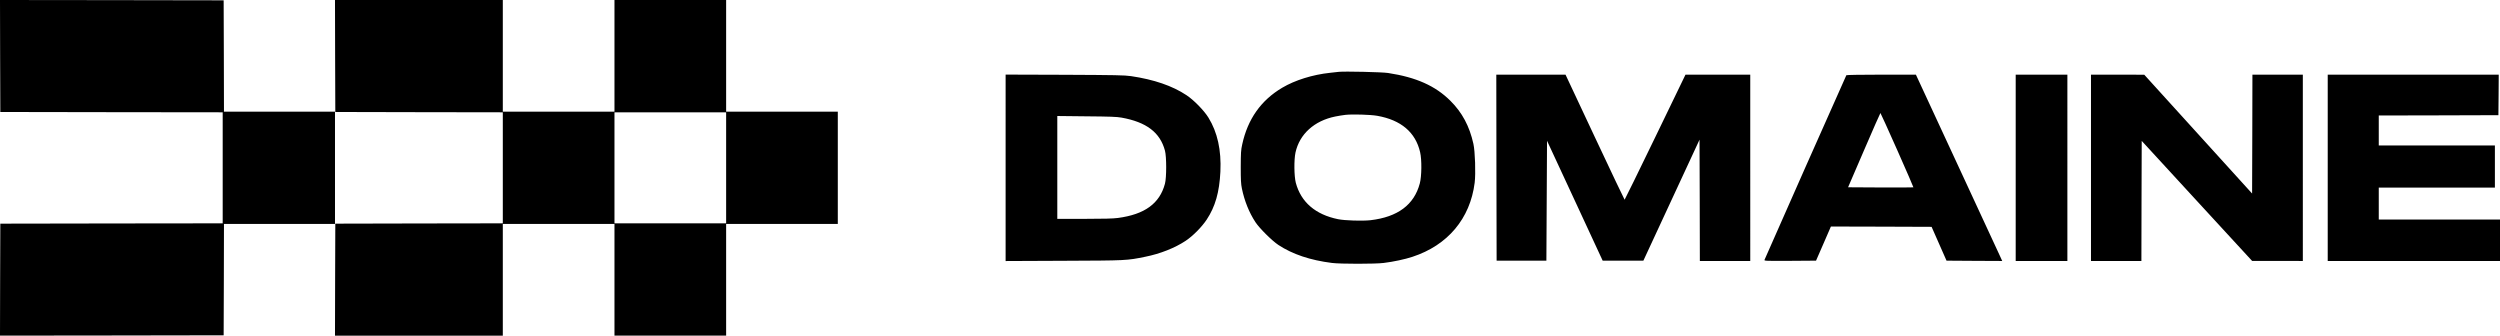 <svg xmlns="http://www.w3.org/2000/svg" width="5224" height="701.333" version="1.0" viewBox="0 0 3918 526"><path d="m.2 87.7.3 87.8 174.2.3 174.3.2v174l-174.3.2-174.2.3-.3 87.8L0 526l175.2-.2 175.3-.3.3-87.2.2-87.3h174V175H351l-.2-87.3-.3-87.2L175.2.2 0 0l.2 87.7zM525.2 87.7l.3 87.8 131.3.3 131.2.2v174l-131.2.2-131.3.3-.3 87.7-.2 87.8h263V351h175v175h175V351h175V175h-175V0H963v175H788V0H525l.2 87.7zM1138 263v87H963V176h175v87zM2098 112.6c-1.9.2-8 .9-13.5 1.5-27.3 2.9-54.9 11.5-75 23.4-33.3 19.7-54.1 49.2-62.7 88.8-2 9-2.2 13.2-2.3 35.2 0 20.3.3 26.7 1.8 34 4 19.3 11.2 37.4 21.3 52.8 6.3 9.5 25.9 29 35.9 35.6 22.2 14.6 49.9 23.9 84 28.2 13.3 1.7 67.7 1.7 81 0 15.4-1.9 33.2-5.7 45-9.6 55.4-18.1 90.5-59.9 97.6-116 1.8-14.4.7-49.4-2-61.2-6.1-27.5-17.6-49-36-67.3-23.6-23.5-53.7-36.9-97.6-43.6-9.5-1.5-68.5-2.8-77.5-1.8zm60.5 68.9c37.2 6.6 59.9 25.8 67.1 57 2.8 11.8 2.5 37.9-.5 49-8.9 33.5-34.6 52.6-77.2 57.6-12.7 1.4-40.2.6-50.9-1.6-35.4-7.2-58.1-26.7-66.2-57-2.7-10.5-3-36-.5-47.5 6.4-28.9 29.4-49.7 62.3-56.4 4.4-.9 11.6-2.1 16-2.6 11-1.2 39.1-.4 49.9 1.5zM1576 263v146.1l91.3-.4c98.6-.4 98.7-.4 127.5-6.3 23.3-4.6 46.6-13.9 63.2-24.9 11.6-7.7 25.2-21.5 33.1-33.3 13.5-20.4 19.9-42.9 21.5-75.2 1.6-33.6-4.6-61.8-18.7-84.6-6.7-11-23.1-27.8-34.4-35.2-22.1-14.7-51.1-24.6-87-29.9-10.6-1.5-22.9-1.7-104.2-2.1l-92.3-.3V263zm181.5-78.7c39.2 7 60.6 23.3 68.2 51.7 2.6 9.3 2.6 42.6 0 52-8.3 31-31.7 48-73.7 53.6-7.6 1-22.3 1.4-52.7 1.4H1657V181.8l45.8.5c36.3.3 47.6.7 54.7 2zM2345.2 262.7l.3 145.8h78l.5-94 .5-93.9 43.6 93.9 43.6 94h63.8l44-94.8 44-94.8.3 95.1.2 95h79V117h-101.5l-47.4 98c-26.1 53.9-47.7 98-48 98-.3 0-21.3-44.1-46.6-98l-46-98H2345l.2 145.7zM2893.6 117.9c-1 1.6-127.8 287.6-128.3 289.4-.5 1.6 1.7 1.7 40.1 1.5l40.7-.3 11.7-26.8 11.6-26.7 78.9.2 78.9.3 11.7 26.5 11.7 26.5 43.7.3 43.6.2-4.2-9.2c-2.4-5.1-32.9-70.8-67.7-146.1L3002.6 117h-54.3c-30.4 0-54.4.4-54.7.9zm79.7 117.2c14.2 32 25.6 58.3 25.4 58.5-.2.2-23.3.3-51.4.2l-51-.3 25.1-58.2c13.8-32 25.3-58.2 25.6-58.2.3 0 12.1 26.1 26.3 58zM3159 263v146h81V117h-81v146zM3277 263v146h79l.2-94.1.3-94.1 86.5 94.1 86.5 94h39.8l39.7.1V117h-79l-.2 93.1-.3 93.2-84.5-93.1-84.5-93.1-41.7-.1H3277v146zM3648 263v146h270v-65h-190v-50h182v-66h-182v-47l93.8-.2 93.7-.3.3-31.8.2-31.7h-268v146z"/></svg>